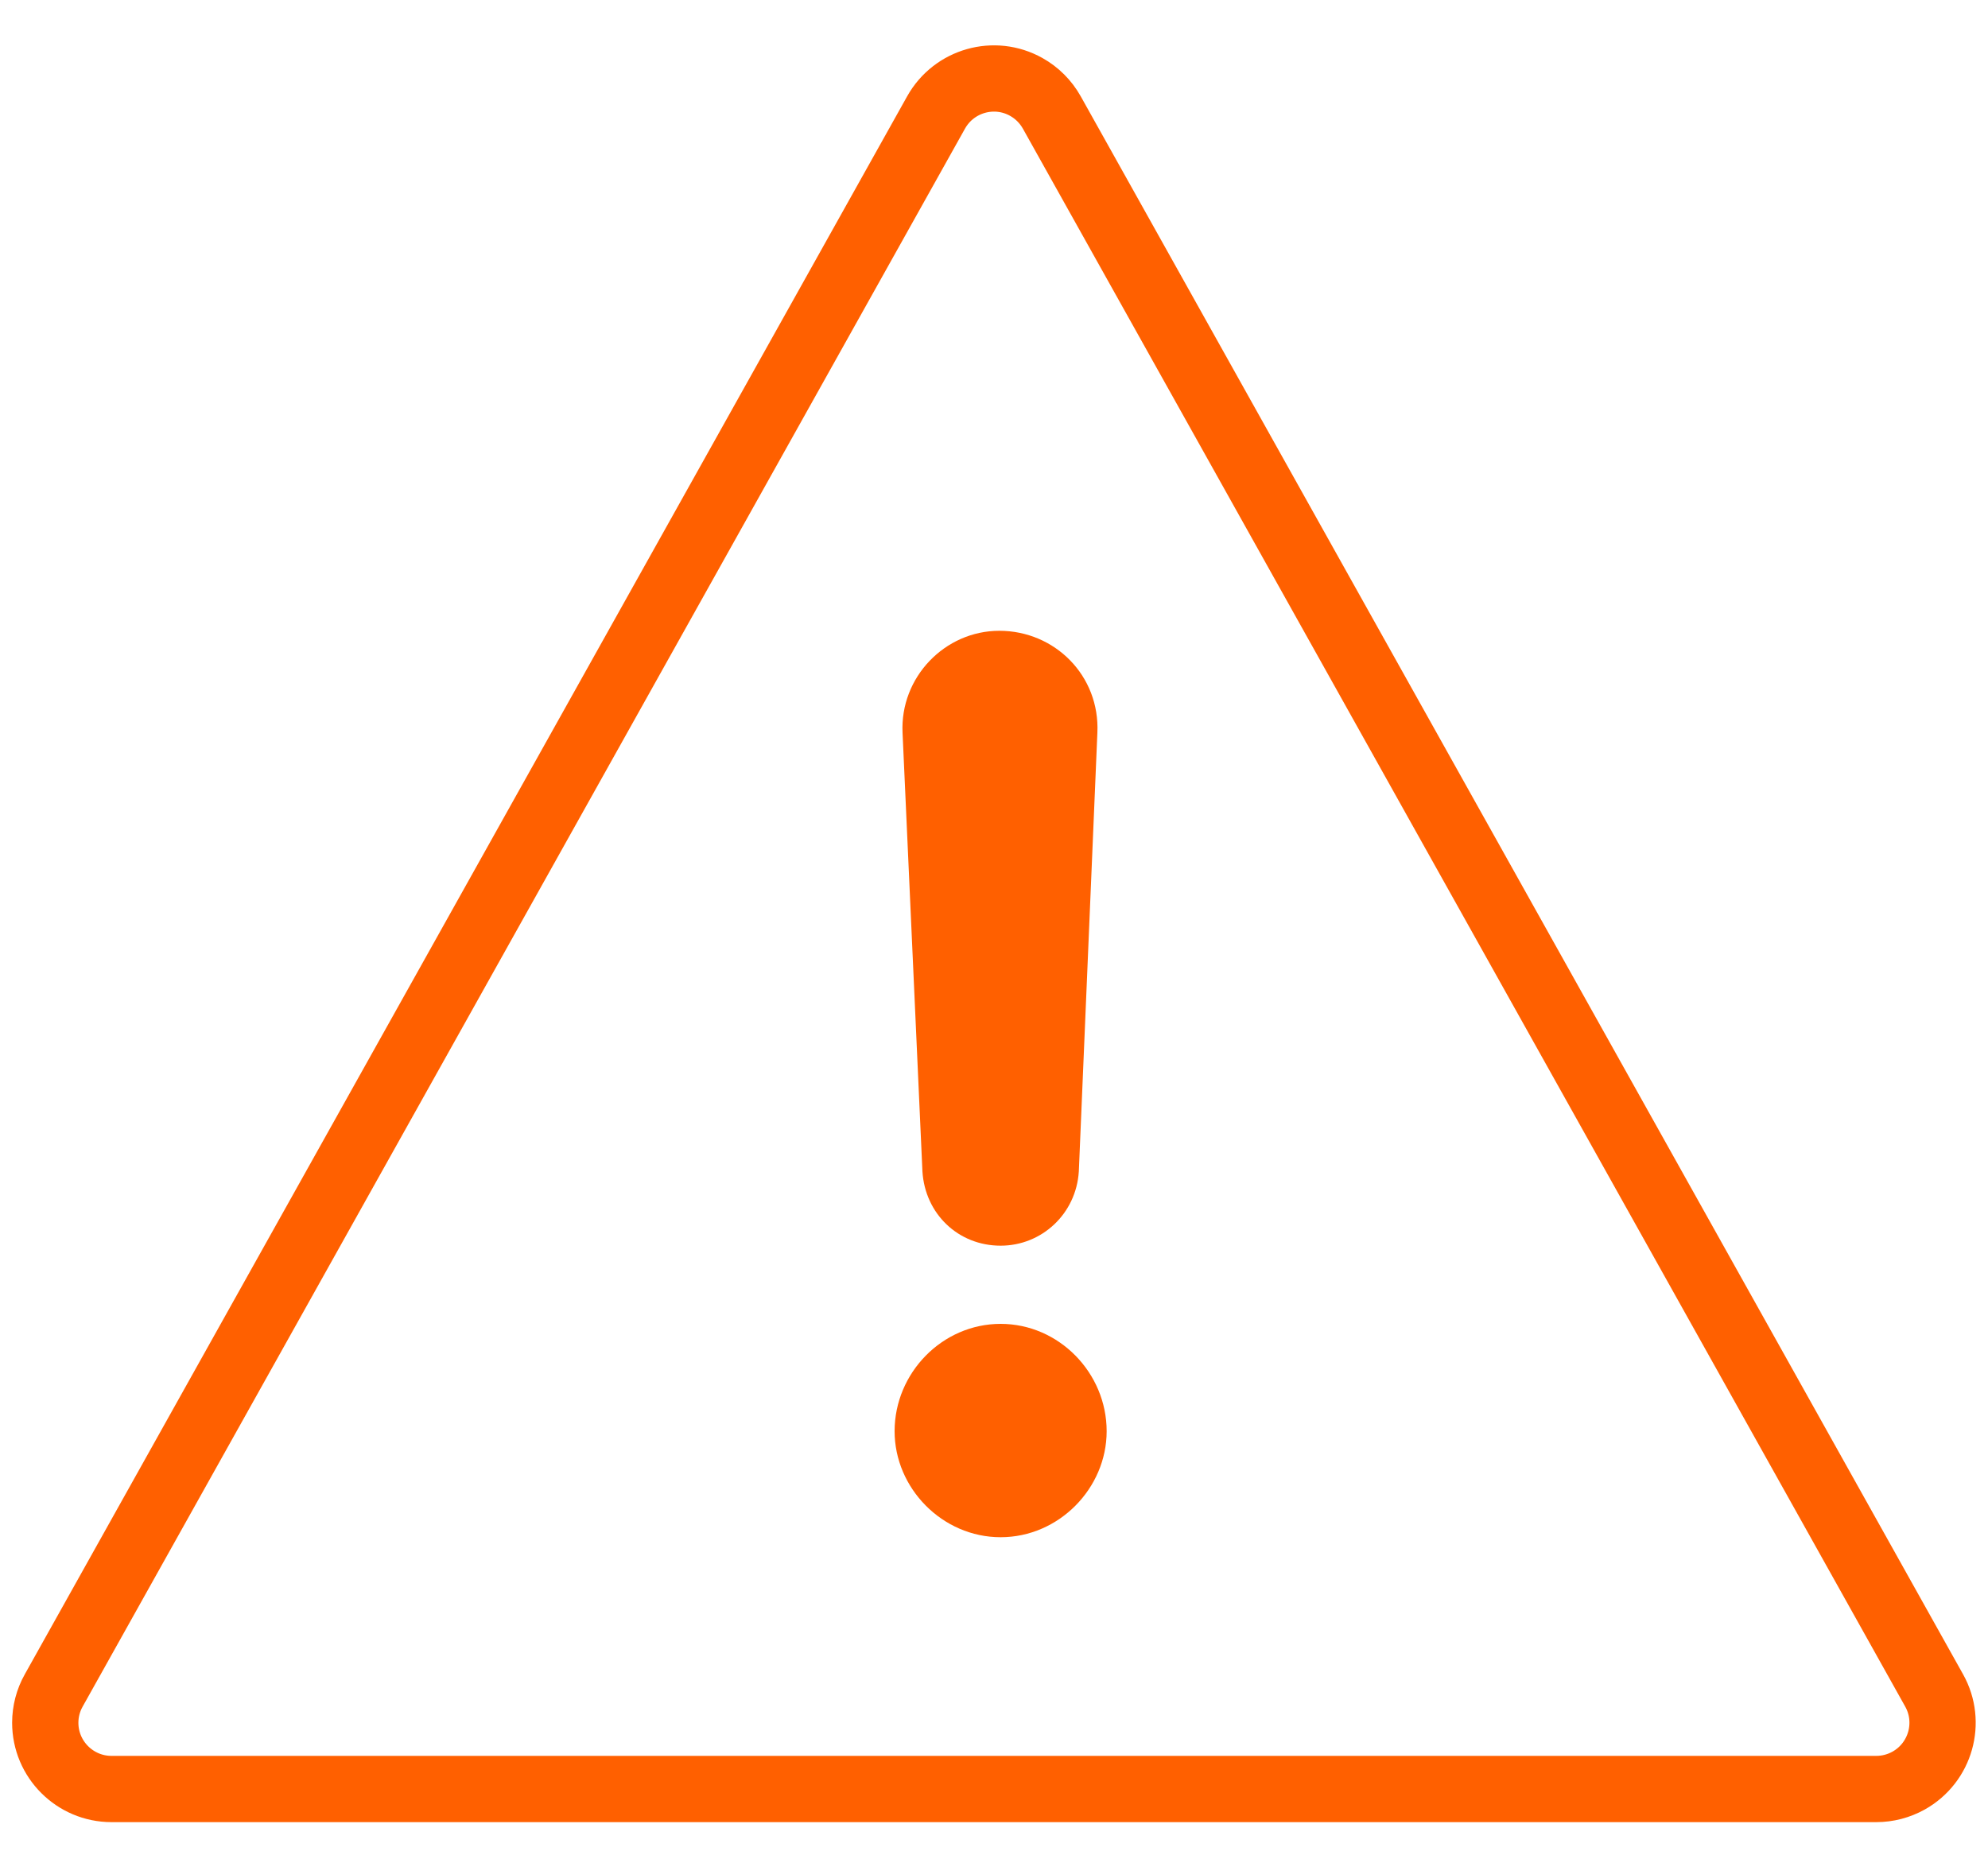 <?xml version="1.0" encoding="UTF-8"?>
<svg width="30px" height="28px" viewBox="0 0 30 28" version="1.1" xmlns="http://www.w3.org/2000/svg" xmlns:xlink="http://www.w3.org/1999/xlink">
    <!-- Generator: Sketch 46.2 (44496) - http://www.bohemiancoding.com/sketch -->
    <title>Error</title>
    <desc>Created with Sketch.</desc>
    <defs></defs>
    <g id="Stylesheet" stroke="none" stroke-width="1" fill="none" fill-rule="evenodd">
        <g id="Icon-/-Error" transform="translate(0, -1)">
            <g id="Error" transform="translate(0, 2)">
                <path d="M15.872,0.697 L29.187,24.512 L29.187,24.512 C29.457,24.994 29.284,25.603 28.802,25.873 C28.653,25.956 28.485,26 28.314,26 L1.683,26 L1.683,26 C1.131,26 0.683,25.552 0.683,25 C0.683,24.829 0.727,24.661 0.811,24.512 L14.126,0.697 L14.126,0.697 C14.396,0.215 15.005,0.042 15.487,0.312 C15.648,0.402 15.781,0.535 15.872,0.697 Z" id="Triangle" stroke="#FF6000"></path>
                <path d="M15.1,17.8 C15.72,17.8 16.24,17.32 16.28,16.68 L16.56,10.06 C16.6,9.2 15.92,8.52 15.08,8.52 C14.26,8.52 13.58,9.22 13.62,10.06 L13.92,16.68 C13.96,17.32 14.46,17.8 15.1,17.8 Z M13.5,20.6 C13.5,21.46 14.22,22.2 15.1,22.2 C15.98,22.2 16.7,21.46 16.7,20.6 C16.7,19.72 15.98,18.98 15.1,18.98 C14.22,18.98 13.5,19.72 13.5,20.6 Z" id="!" fill="#FF6000"></path>
            </g>
        </g>
    </g>
</svg>